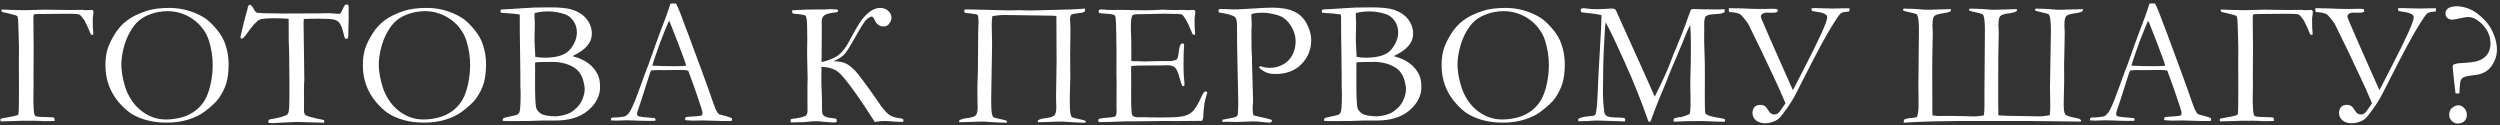 <?xml version="1.0" encoding="UTF-8"?> <svg xmlns="http://www.w3.org/2000/svg" width="558" height="28" viewBox="0 0 558 28" fill="none"><rect x="0" y="0" width="558" height="28" fill="#333333" stroke="none"/><path d="M20.737 2.312C20.763 2.365 20.789 2.417 20.815 2.469C20.841 2.521 20.86 2.579 20.873 2.645L20.795 3.406C20.769 3.628 20.743 3.803 20.717 3.934C20.704 4.051 20.698 4.135 20.698 4.188C20.698 4.865 20.704 5.49 20.717 6.062C20.743 6.635 20.782 7.156 20.834 7.625C20.808 7.729 20.73 7.781 20.6 7.781C20.535 7.781 20.444 7.762 20.327 7.723C20.274 7.645 20.203 7.501 20.112 7.293C20.021 7.085 19.91 6.811 19.78 6.473C19.702 6.277 19.604 6.062 19.487 5.828C19.383 5.594 19.259 5.346 19.116 5.086C19.064 4.995 19.018 4.904 18.979 4.812C18.94 4.721 18.894 4.624 18.842 4.52C18.308 3.764 17.918 3.335 17.67 3.23C17.54 3.178 17.241 3.139 16.772 3.113C16.316 3.074 15.678 3.061 14.858 3.074L8.53 3.133H8.139C7.788 3.133 7.586 3.191 7.534 3.309C7.468 3.426 7.442 3.953 7.455 4.891L7.514 10.594L7.475 17.078L7.495 18.289L7.455 21.922C7.455 22.143 7.455 22.352 7.455 22.547C7.455 22.742 7.462 22.918 7.475 23.074L7.514 24.246C7.54 24.741 7.586 25.131 7.651 25.418C7.716 25.704 7.827 25.88 7.983 25.945C8.139 26.01 8.458 26.056 8.94 26.082C9.435 26.108 10.099 26.134 10.932 26.16C11.44 26.16 11.824 26.193 12.084 26.258C12.162 26.557 12.202 26.805 12.202 27C11.98 27.013 11.687 27.02 11.323 27.02C10.958 27.033 10.515 27.039 9.995 27.039C9.539 27.039 9.09 27.02 8.647 26.98C8.543 26.967 8.367 26.961 8.12 26.961C7.885 26.948 7.579 26.941 7.202 26.941C7.149 26.941 7.091 26.941 7.026 26.941C6.974 26.941 6.902 26.948 6.811 26.961H6.557L6.03 26.941L5.6 26.961L4.702 26.941L4.291 26.98L2.983 27.02L1.342 27.059L0.131 27.098C0.118 27.033 0.112 26.98 0.112 26.941C0.112 26.889 0.112 26.85 0.112 26.824C0.112 26.785 0.112 26.74 0.112 26.688C0.112 26.622 0.118 26.557 0.131 26.492C2.527 26.076 3.829 25.789 4.038 25.633C4.155 25.503 4.213 24.799 4.213 23.523L4.233 19.949L4.213 14.168L4.233 10.652L4.116 6.219C4.077 4.812 4.024 4.012 3.959 3.816C3.907 3.66 3.816 3.549 3.686 3.484L2.163 3.055L0.444 2.664C0.366 2.534 0.314 2.358 0.288 2.137C0.652 2.137 0.984 2.143 1.284 2.156C1.583 2.169 1.843 2.182 2.065 2.195L5.385 2.273L7.846 2.215L9.877 2.156L14.291 2.215L15.639 2.234L18.315 2.195C18.432 2.195 18.523 2.202 18.588 2.215C18.797 2.254 18.907 2.273 18.92 2.273L19.741 2.254L20.541 2.215C20.567 2.215 20.633 2.247 20.737 2.312ZM37.084 26.668C38.151 26.668 39.284 26.518 40.482 26.219C41.654 25.906 42.702 25.398 43.627 24.695C44.538 23.979 45.248 23.172 45.755 22.273C46.276 21.362 46.693 20.197 47.005 18.777C47.318 17.358 47.474 15.939 47.474 14.52C47.474 13.621 47.409 12.742 47.279 11.883C47.149 11.01 46.953 10.138 46.693 9.266C46.407 8.276 45.957 7.365 45.345 6.531C44.746 5.698 44.03 4.982 43.197 4.383C42.364 3.771 41.446 3.302 40.443 2.977C39.44 2.638 38.392 2.475 37.298 2.488C36.7 2.501 36.114 2.553 35.541 2.645C34.968 2.736 34.395 2.879 33.822 3.074C32.689 3.465 31.758 3.966 31.029 4.578C30.3 5.19 29.623 6.049 28.998 7.156C28.373 8.263 27.897 9.487 27.572 10.828C27.246 12.143 27.084 13.328 27.084 14.383C27.084 15.49 27.246 16.713 27.572 18.055C27.741 18.745 27.93 19.389 28.138 19.988C28.36 20.574 28.613 21.115 28.9 21.609C29.33 22.378 29.831 23.074 30.404 23.699C30.99 24.311 31.628 24.838 32.318 25.281C33.008 25.724 33.75 26.069 34.544 26.316C35.352 26.551 36.198 26.668 37.084 26.668ZM23.529 14.52C23.529 13.204 23.685 12.026 23.998 10.984C24.167 10.463 24.382 9.923 24.642 9.363C24.916 8.803 25.241 8.217 25.619 7.605C25.996 6.993 26.407 6.44 26.849 5.945C27.305 5.438 27.806 4.982 28.353 4.578C29.434 3.745 30.912 3.022 32.787 2.41C34.115 1.98 35.794 1.766 37.826 1.766C39.206 1.766 40.541 1.948 41.83 2.312C43.132 2.69 44.323 3.198 45.404 3.836C45.951 4.161 46.485 4.578 47.005 5.086C47.526 5.581 48.06 6.167 48.607 6.844C49.362 7.794 49.922 8.803 50.287 9.871C50.782 11.316 51.029 12.781 51.029 14.266C51.029 15.958 50.86 17.384 50.521 18.543C50.183 19.676 49.629 20.796 48.861 21.902C48.249 22.762 47.201 23.751 45.716 24.871C44.727 25.626 43.496 26.232 42.025 26.688C40.567 27.143 38.978 27.371 37.259 27.371C35.515 27.371 33.965 27.176 32.611 26.785C31.27 26.395 30.143 25.906 29.232 25.32C28.321 24.721 27.39 23.862 26.439 22.742C25.488 21.596 24.766 20.346 24.271 18.992C23.776 17.638 23.529 16.147 23.529 14.52ZM54.446 4.93L55.247 1.98C55.299 1.59 55.371 1.342 55.462 1.238C55.553 1.121 55.657 1.062 55.774 1.062C55.996 1.062 56.263 1.342 56.575 1.902C56.679 2.098 56.77 2.26 56.848 2.391C56.94 2.508 57.024 2.605 57.102 2.684C57.194 2.749 57.285 2.801 57.376 2.84C57.48 2.866 57.604 2.885 57.747 2.898L57.942 2.879L58.782 2.957L63.391 3.016L68.841 2.996H70.442L73.469 2.938C73.535 2.938 73.606 2.944 73.684 2.957C73.763 2.957 73.854 2.964 73.958 2.977C74.83 3.055 75.377 3.094 75.598 3.094C75.794 3.094 75.95 3.029 76.067 2.898C76.093 2.872 76.158 2.749 76.263 2.527C76.367 2.306 76.516 1.987 76.712 1.57C76.894 1.193 77.102 1.004 77.337 1.004C77.454 1.004 77.584 1.03 77.727 1.082C77.793 1.368 77.825 1.603 77.825 1.785L77.805 2.566L77.825 4.227C77.825 4.435 77.812 4.865 77.786 5.516C77.773 6.154 77.753 7.026 77.727 8.133C77.727 8.289 77.701 8.419 77.649 8.523C77.519 8.615 77.395 8.66 77.278 8.66C77.226 8.66 77.174 8.654 77.122 8.641C77.083 8.628 77.044 8.589 77.005 8.523C76.966 8.445 76.92 8.341 76.868 8.211C76.816 8.068 76.764 7.866 76.712 7.605C76.464 6.447 76.139 5.607 75.735 5.086C75.488 4.76 75.11 4.526 74.602 4.383C74.094 4.24 72.929 4.168 71.106 4.168C70.364 4.168 69.719 4.174 69.173 4.188C68.626 4.201 68.17 4.22 67.805 4.246C67.793 4.507 67.779 4.754 67.766 4.988C67.766 5.223 67.766 5.451 67.766 5.672L67.923 17.801C67.923 18.048 67.903 18.4 67.864 18.855C67.838 19.298 67.832 19.858 67.844 20.535L67.864 23.133L67.844 24.578C67.844 25.034 67.923 25.359 68.079 25.555C68.235 25.75 68.658 25.939 69.348 26.121C69.947 26.264 70.442 26.388 70.833 26.492C71.237 26.583 71.543 26.642 71.751 26.668C71.881 26.694 71.992 26.72 72.083 26.746C72.187 26.759 72.278 26.785 72.356 26.824V27.391L69.583 27.312C68.815 27.287 68.144 27.267 67.571 27.254C66.998 27.254 66.523 27.241 66.145 27.215L63.294 27.352L61.204 27.469C60.904 27.495 60.663 27.495 60.481 27.469C60.312 27.456 60.195 27.443 60.13 27.43L59.856 27.312C59.869 27.169 59.889 27.052 59.915 26.961C59.941 26.87 59.98 26.798 60.032 26.746C60.097 26.694 60.182 26.655 60.286 26.629C60.403 26.603 60.559 26.577 60.755 26.551C61.302 26.473 61.946 26.336 62.688 26.141C63.456 25.919 63.945 25.711 64.153 25.516C64.27 25.412 64.362 25.216 64.427 24.93C64.544 24.37 64.602 23.244 64.602 21.551V18.23L64.524 10.984L64.446 9.422L64.427 4.207C64.01 4.155 63.541 4.122 63.02 4.109C62.499 4.083 61.92 4.07 61.282 4.07C59.407 4.07 58.268 4.188 57.864 4.422C57.538 4.604 57.135 4.962 56.653 5.496C56.184 6.017 55.638 6.727 55.013 7.625C54.791 7.951 54.589 8.198 54.407 8.367C54.238 8.536 54.075 8.621 53.919 8.621L53.743 8.582C53.704 8.504 53.684 8.432 53.684 8.367C53.684 8.289 53.704 8.133 53.743 7.898C53.795 7.664 53.873 7.352 53.977 6.961C54.225 5.971 54.381 5.294 54.446 4.93ZM94.543 26.668C95.611 26.668 96.743 26.518 97.941 26.219C99.113 25.906 100.161 25.398 101.086 24.695C101.997 23.979 102.707 23.172 103.215 22.273C103.736 21.362 104.152 20.197 104.465 18.777C104.777 17.358 104.934 15.939 104.934 14.52C104.934 13.621 104.868 12.742 104.738 11.883C104.608 11.01 104.413 10.138 104.152 9.266C103.866 8.276 103.417 7.365 102.805 6.531C102.206 5.698 101.49 4.982 100.656 4.383C99.823 3.771 98.905 3.302 97.902 2.977C96.9 2.638 95.852 2.475 94.758 2.488C94.159 2.501 93.573 2.553 93 2.645C92.427 2.736 91.854 2.879 91.281 3.074C90.148 3.465 89.218 3.966 88.488 4.578C87.759 5.19 87.082 6.049 86.457 7.156C85.832 8.263 85.357 9.487 85.031 10.828C84.706 12.143 84.543 13.328 84.543 14.383C84.543 15.49 84.706 16.713 85.031 18.055C85.201 18.745 85.389 19.389 85.598 19.988C85.819 20.574 86.073 21.115 86.359 21.609C86.789 22.378 87.29 23.074 87.863 23.699C88.449 24.311 89.087 24.838 89.777 25.281C90.468 25.724 91.21 26.069 92.004 26.316C92.811 26.551 93.658 26.668 94.543 26.668ZM80.988 14.52C80.988 13.204 81.144 12.026 81.457 10.984C81.626 10.463 81.841 9.923 82.102 9.363C82.375 8.803 82.701 8.217 83.078 7.605C83.456 6.993 83.866 6.44 84.309 5.945C84.764 5.438 85.266 4.982 85.812 4.578C86.893 3.745 88.371 3.022 90.246 2.41C91.574 1.98 93.254 1.766 95.285 1.766C96.665 1.766 98 1.948 99.289 2.312C100.591 2.69 101.783 3.198 102.863 3.836C103.41 4.161 103.944 4.578 104.465 5.086C104.986 5.581 105.52 6.167 106.066 6.844C106.822 7.794 107.382 8.803 107.746 9.871C108.241 11.316 108.488 12.781 108.488 14.266C108.488 15.958 108.319 17.384 107.98 18.543C107.642 19.676 107.089 20.796 106.32 21.902C105.708 22.762 104.66 23.751 103.176 24.871C102.186 25.626 100.956 26.232 99.484 26.688C98.026 27.143 96.438 27.371 94.719 27.371C92.974 27.371 91.424 27.176 90.07 26.785C88.729 26.395 87.603 25.906 86.691 25.32C85.78 24.721 84.849 23.862 83.898 22.742C82.948 21.596 82.225 20.346 81.731 18.992C81.236 17.638 80.988 16.147 80.988 14.52ZM124.073 25.965C125.349 25.874 126.43 25.6 127.316 25.145C127.706 24.936 128.182 24.565 128.741 24.031C129.301 23.484 129.731 22.833 130.03 22.078C130.343 21.323 130.499 20.594 130.499 19.891C130.499 19.383 130.389 18.725 130.167 17.918C129.959 17.15 129.594 16.466 129.073 15.867C128.813 15.568 128.488 15.294 128.097 15.047C127.706 14.8 127.264 14.585 126.769 14.402C126.287 14.22 125.76 14.077 125.187 13.973C124.627 13.868 124.041 13.816 123.429 13.816C121.046 13.816 119.718 13.862 119.445 13.953C119.432 14.096 119.425 14.227 119.425 14.344C119.425 14.461 119.425 14.552 119.425 14.617L119.445 15.34L119.425 16.805V18.465C119.425 20.001 119.445 21.219 119.484 22.117C119.536 23.016 119.588 23.608 119.64 23.895C119.731 24.441 120.083 24.923 120.695 25.34C121.28 25.73 122.407 25.939 124.073 25.965ZM119.464 12.332L119.484 12.684C120.096 12.814 120.779 12.879 121.534 12.879C124.347 12.879 126.254 12.26 127.257 11.023C128.234 9.812 128.735 8.582 128.761 7.332C128.774 6.928 128.728 6.512 128.624 6.082C128.52 5.652 128.351 5.249 128.116 4.871C127.882 4.48 127.576 4.129 127.198 3.816C126.834 3.504 126.398 3.27 125.89 3.113C125.317 2.931 124.744 2.794 124.171 2.703C123.598 2.599 123.012 2.547 122.413 2.547C121.293 2.547 120.265 2.671 119.327 2.918C119.314 3.061 119.308 3.185 119.308 3.289C119.308 3.38 119.308 3.458 119.308 3.523C119.308 3.589 119.308 3.719 119.308 3.914C119.321 4.096 119.334 4.337 119.347 4.637C119.36 4.832 119.366 5.027 119.366 5.223C119.366 5.418 119.366 5.613 119.366 5.809L119.308 8.172L119.327 9.578L119.464 12.332ZM111.73 2.801V2.195C111.834 2.169 111.932 2.15 112.023 2.137C112.114 2.124 112.192 2.111 112.257 2.098L114.093 2C114.861 1.961 115.668 1.909 116.515 1.844C117.361 1.779 118.26 1.727 119.21 1.688C119.588 1.674 120.07 1.668 120.655 1.668C121.254 1.655 121.964 1.648 122.784 1.648C125.011 1.648 126.632 1.811 127.648 2.137C129.145 2.618 130.258 3.348 130.988 4.324C131.73 5.288 132.101 6.362 132.101 7.547C132.101 9.487 130.727 11.108 127.98 12.41L127.882 12.566C129.301 12.944 130.454 13.471 131.339 14.148C132.238 14.825 132.928 15.652 133.409 16.629C133.761 17.358 133.937 18.296 133.937 19.441C133.937 21.381 133.051 23.113 131.28 24.637C129.51 26.147 127.081 26.902 123.995 26.902H121.085L118.136 27C116.834 27.026 115.799 27.033 115.03 27.02C114.275 27.02 113.787 27.02 113.566 27.02C113.344 27.02 113.116 27.013 112.882 27C112.661 27 112.439 26.994 112.218 26.98V26.766C112.218 26.609 112.251 26.499 112.316 26.434C112.407 26.342 112.557 26.277 112.765 26.238C113.585 26.056 114.223 25.913 114.679 25.809C115.135 25.704 115.415 25.62 115.519 25.555C115.74 25.412 115.89 25.21 115.968 24.949C116.124 24.428 116.202 23.087 116.202 20.926C116.202 20.822 116.202 20.711 116.202 20.594C116.202 20.463 116.196 20.327 116.183 20.184C116.17 19.741 116.157 19.396 116.144 19.148C116.144 18.901 116.144 18.745 116.144 18.68V16.648C116.144 14.917 116.124 13.309 116.085 11.824C116.059 10.327 116.04 8.934 116.027 7.645L116.007 3.719L115.988 3.23C114.868 3.074 113.891 2.977 113.058 2.938C112.784 2.924 112.537 2.911 112.316 2.898C112.094 2.872 111.899 2.84 111.73 2.801ZM145.596 14.578L145.713 14.656C147.093 14.734 148.682 14.773 150.479 14.773C150.987 14.773 151.462 14.767 151.905 14.754C152.36 14.728 152.777 14.702 153.155 14.676C153.09 14.415 153.018 14.168 152.94 13.934C152.875 13.699 152.797 13.471 152.705 13.25L151.299 9.5L149.522 4.988L149.327 4.637C149.288 4.715 149.196 4.923 149.053 5.262C148.91 5.587 148.715 6.049 148.467 6.648C148.051 7.664 147.692 8.569 147.393 9.363C147.107 10.145 146.866 10.822 146.67 11.395L146.143 12.918C145.961 13.413 145.843 13.764 145.791 13.973C145.752 14.181 145.687 14.383 145.596 14.578ZM136.416 26.375C136.599 26.271 136.755 26.219 136.885 26.219H137.334C137.386 26.219 137.452 26.219 137.53 26.219C137.608 26.219 137.699 26.212 137.803 26.199C138.298 26.147 138.695 26.102 138.995 26.062C139.294 26.023 139.489 25.978 139.58 25.926C139.802 25.796 140.01 25.626 140.205 25.418C140.414 25.197 140.596 24.936 140.752 24.637C141.104 23.973 141.462 23.172 141.827 22.234C142.191 21.297 142.595 20.216 143.038 18.992L143.799 16.883C143.942 16.479 144.092 16.076 144.248 15.672C144.418 15.268 144.58 14.852 144.737 14.422L146.573 9.285C146.716 8.882 146.957 8.224 147.295 7.312C147.647 6.388 148.096 5.197 148.643 3.738C148.916 3.022 149.248 2.046 149.639 0.809L150.205 0.77L150.889 0.789C151.176 1.349 151.436 1.928 151.67 2.527C151.918 3.113 152.152 3.725 152.373 4.363C152.491 4.702 152.647 5.125 152.842 5.633C153.038 6.128 153.265 6.714 153.526 7.391L156.495 15.418L158.077 19.773C158.532 21.01 158.884 22.013 159.131 22.781C159.392 23.537 159.587 24.057 159.717 24.344C159.965 24.891 160.205 25.262 160.44 25.457C160.492 25.509 160.733 25.587 161.163 25.691C161.566 25.783 161.866 25.861 162.061 25.926C162.686 26.108 163.103 26.251 163.311 26.355C163.363 26.473 163.389 26.583 163.389 26.688C163.389 26.753 163.37 26.85 163.33 26.98C163.122 26.994 162.946 27 162.803 27C162.66 27 162.543 27 162.452 27C162.113 27 161.651 27 161.065 27C160.492 26.987 159.782 26.967 158.936 26.941L156.983 26.883L154.62 26.922C154.463 26.922 154.301 26.915 154.131 26.902C153.975 26.876 153.838 26.863 153.721 26.863H153.291C153.148 26.837 153.018 26.798 152.901 26.746C152.901 26.59 152.933 26.414 152.998 26.219C153.181 26.128 153.324 26.082 153.428 26.082L155.479 25.945C155.739 25.919 155.967 25.893 156.163 25.867C156.371 25.841 156.547 25.796 156.69 25.73C156.768 25.496 156.807 25.32 156.807 25.203C156.807 24.982 156.638 24.376 156.299 23.387C156.182 23.061 156.071 22.749 155.967 22.449C155.863 22.137 155.765 21.831 155.674 21.531C155.583 21.232 155.368 20.607 155.03 19.656C154.691 18.693 154.216 17.391 153.604 15.75C153.109 15.659 152.64 15.613 152.198 15.613L148.018 15.652L146.788 15.633C146.566 15.633 146.332 15.646 146.084 15.672C145.837 15.685 145.583 15.704 145.323 15.73C145.232 15.926 145.16 16.095 145.108 16.238C145.056 16.369 145.017 16.479 144.991 16.57L143.272 21.941C142.933 22.983 142.666 23.784 142.471 24.344C142.276 24.891 142.178 25.216 142.178 25.32C142.178 25.438 142.237 25.633 142.354 25.906C142.497 25.945 142.66 25.984 142.842 26.023C143.024 26.062 143.226 26.095 143.448 26.121L146.104 26.355C146.247 26.473 146.319 26.577 146.319 26.668C146.319 26.733 146.299 26.831 146.26 26.961C145.961 26.974 145.7 26.98 145.479 26.98C145.258 26.98 145.069 26.98 144.913 26.98C144.392 26.98 143.832 26.974 143.233 26.961C142.634 26.935 141.983 26.909 141.28 26.883C140.954 26.87 140.681 26.863 140.459 26.863C140.238 26.85 140.056 26.844 139.913 26.844C139.769 26.844 139.58 26.85 139.346 26.863C139.112 26.863 138.825 26.87 138.487 26.883C138.265 26.896 138.077 26.909 137.92 26.922C137.764 26.922 137.634 26.922 137.53 26.922C137.204 26.922 136.807 26.902 136.338 26.863V26.746C136.338 26.642 136.364 26.518 136.416 26.375ZM183.388 12.762L183.368 13.875C185.152 13.432 186.447 12.879 187.255 12.215C188.049 11.564 188.785 10.607 189.462 9.344C190.842 6.753 191.819 5.092 192.391 4.363C192.678 3.999 192.977 3.66 193.29 3.348C193.615 3.022 193.947 2.742 194.286 2.508C194.638 2.273 194.989 2.091 195.341 1.961C195.705 1.831 196.063 1.766 196.415 1.766C197.157 1.766 197.769 1.987 198.251 2.43C198.733 2.872 198.973 3.367 198.973 3.914C198.973 4.357 198.817 4.799 198.505 5.242C198.218 5.685 197.782 5.906 197.196 5.906C196.298 5.906 195.634 5.411 195.204 4.422C194.996 3.94 194.774 3.699 194.54 3.699C194.332 3.699 193.993 3.875 193.524 4.227C193.303 4.409 192.958 4.858 192.489 5.574C192.033 6.277 191.454 7.26 190.751 8.523C190.386 9.201 190.041 9.806 189.716 10.34C189.39 10.861 189.078 11.323 188.778 11.727C188.218 12.521 187.294 13.165 186.005 13.66C187.203 13.686 188.114 13.849 188.739 14.148C189.377 14.435 190.087 14.982 190.868 15.789C191.246 16.18 191.858 16.948 192.704 18.094C193.563 19.227 194.651 20.75 195.966 22.664C196.382 23.289 196.766 23.823 197.118 24.266C197.483 24.695 197.808 25.047 198.095 25.32C198.641 25.841 199.403 26.173 200.38 26.316C201.005 26.395 201.369 26.466 201.473 26.531C201.604 26.596 201.662 26.688 201.649 26.805L201.63 27.039C201.604 27.156 201.539 27.215 201.434 27.215C201.096 27.215 200.712 27.202 200.282 27.176C199.865 27.163 199.397 27.13 198.876 27.078C198.55 27.052 198.257 27.033 197.997 27.02C197.736 27.006 197.502 27 197.294 27C197.033 27 196.734 27.02 196.395 27.059C196.057 27.098 195.673 27.15 195.243 27.215C194.631 26.238 193.954 25.19 193.212 24.07C192.47 22.951 191.649 21.759 190.751 20.496C189.852 19.233 189.078 18.217 188.427 17.449C187.776 16.668 187.229 16.134 186.786 15.848C185.901 15.262 184.755 14.949 183.348 14.91L183.329 17.82C183.329 18.211 183.335 18.634 183.348 19.09C183.361 19.546 183.381 20.034 183.407 20.555C183.433 21.154 183.453 21.805 183.466 22.508C183.479 23.211 183.485 23.973 183.485 24.793C183.485 25.353 183.68 25.744 184.071 25.965C184.475 26.173 185.113 26.316 185.985 26.395C186.115 26.408 186.233 26.427 186.337 26.453C186.454 26.479 186.565 26.505 186.669 26.531C186.747 26.713 186.786 26.857 186.786 26.961C186.786 27.104 186.708 27.221 186.552 27.312L185.927 27.332C185.796 27.332 185.575 27.319 185.263 27.293C184.95 27.28 184.546 27.247 184.052 27.195C183.557 27.143 183.127 27.104 182.763 27.078C182.398 27.065 182.092 27.059 181.845 27.059C181.441 27.059 180.92 27.098 180.282 27.176C179.878 27.228 179.41 27.26 178.876 27.273C178.342 27.299 177.736 27.312 177.059 27.312H176.493L176.454 26.746C176.519 26.616 176.617 26.544 176.747 26.531C178.049 26.414 179.084 26.18 179.852 25.828C180.113 25.607 180.243 25.203 180.243 24.617L180.223 22.742V19.109L180.263 17.527L180.145 12.098L180.184 8.562L180.145 5.73C180.119 4.52 180.009 3.784 179.813 3.523C179.592 3.367 179.227 3.27 178.72 3.23L178.407 3.172C178.147 3.133 177.697 3.094 177.059 3.055C176.877 2.911 176.786 2.755 176.786 2.586C176.786 2.508 176.812 2.41 176.864 2.293L177.88 2.234C179.69 2.13 181.207 2.091 182.43 2.117C183.667 2.13 184.624 2.104 185.302 2.039C185.666 2.078 186.174 2.098 186.825 2.098C186.968 2.176 187.04 2.267 187.04 2.371C187.04 2.41 187.033 2.449 187.02 2.488C187.02 2.527 187.014 2.573 187.001 2.625C186.923 2.703 186.63 2.768 186.122 2.82C185.041 2.938 184.312 3.152 183.934 3.465C183.752 3.621 183.609 3.829 183.505 4.09C183.414 4.35 183.381 4.669 183.407 5.047L183.427 5.418L183.388 12.762ZM235.827 13.758L235.788 3.582C235.71 3.53 235.157 3.497 234.128 3.484C233.113 3.471 231.615 3.452 229.636 3.426L224.382 3.348C223.939 3.335 223.477 3.354 222.995 3.406C222.514 3.445 222.012 3.51 221.491 3.602C221.439 4.005 221.4 4.363 221.374 4.676C221.361 4.975 221.355 5.229 221.355 5.438L221.433 10.086L221.335 15.867L221.257 20.926L221.238 22.059C221.224 22.853 221.231 23.51 221.257 24.031C221.283 24.552 221.316 24.936 221.355 25.184C221.459 25.691 221.57 26.004 221.687 26.121C221.817 26.238 222.357 26.395 223.308 26.59C223.646 26.655 223.933 26.72 224.167 26.785C224.402 26.85 224.571 26.909 224.675 26.961C224.753 27.026 224.792 27.085 224.792 27.137C224.792 27.306 224.655 27.391 224.382 27.391C224.33 27.391 224.271 27.391 224.206 27.391C224.141 27.391 224.07 27.384 223.991 27.371L223.171 27.352C222.833 27.338 222.455 27.319 222.038 27.293C221.635 27.28 221.185 27.254 220.691 27.215C220.365 27.189 220.059 27.163 219.773 27.137C219.499 27.124 219.239 27.124 218.991 27.137L214.988 27.254L214.089 27.273L214.109 26.863C214.499 26.629 215.014 26.473 215.652 26.395C216.758 26.264 217.461 26.056 217.761 25.77C218.06 25.47 218.21 24.845 218.21 23.895C218.21 23.751 218.204 23.582 218.191 23.387C218.178 23.191 218.171 22.97 218.171 22.723L218.152 19.5C218.152 19.227 218.158 18.895 218.171 18.504C218.197 18.113 218.217 17.671 218.23 17.176L218.269 15.672L218.327 7.469L218.386 5.555C218.412 4.891 218.405 4.376 218.366 4.012C218.327 3.634 218.275 3.413 218.21 3.348C218.119 3.217 217.585 3.1 216.609 2.996C216.244 2.97 215.958 2.944 215.749 2.918C215.541 2.892 215.404 2.872 215.339 2.859C215.274 2.703 215.241 2.586 215.241 2.508C215.241 2.456 215.241 2.397 215.241 2.332C215.241 2.267 215.248 2.202 215.261 2.137C215.404 2.124 215.554 2.117 215.71 2.117C215.866 2.104 216.016 2.098 216.159 2.098L224.89 2.312L227.741 2.273L228.698 2.312L230.261 2.332L235.691 2.195L238.64 2.117C238.978 2.104 239.441 2.085 240.027 2.059C240.613 2.033 241.335 1.987 242.195 1.922C242.182 2.065 242.168 2.195 242.155 2.312C242.142 2.417 242.123 2.521 242.097 2.625C241.68 2.807 241.088 2.931 240.32 2.996C239.851 3.035 239.48 3.107 239.206 3.211C238.959 3.38 238.835 3.751 238.835 4.324C238.835 4.389 238.835 4.454 238.835 4.52C238.848 4.585 238.855 4.663 238.855 4.754C238.92 5.678 238.939 6.707 238.913 7.84L238.855 12.215L238.894 17.156L238.796 20.926L238.777 22.059C238.764 22.853 238.77 23.51 238.796 24.031C238.822 24.552 238.855 24.936 238.894 25.184C238.998 25.691 239.109 26.004 239.226 26.121C239.356 26.238 239.903 26.395 240.866 26.59C241.205 26.655 241.491 26.72 241.726 26.785C241.96 26.85 242.129 26.909 242.234 26.961C242.312 27.026 242.351 27.085 242.351 27.137C242.351 27.306 242.208 27.391 241.921 27.391C241.869 27.391 241.81 27.391 241.745 27.391C241.693 27.391 241.628 27.384 241.55 27.371L240.71 27.352C240.372 27.338 240.001 27.319 239.597 27.293C239.193 27.28 238.744 27.254 238.249 27.215C237.924 27.189 237.618 27.163 237.331 27.137C237.058 27.124 236.797 27.124 236.55 27.137L232.546 27.254L231.648 27.273L231.667 26.863C232.032 26.629 232.546 26.473 233.21 26.395C234.317 26.264 235.02 26.056 235.32 25.77C235.619 25.47 235.769 24.832 235.769 23.855C235.769 23.712 235.762 23.549 235.749 23.367C235.736 23.172 235.73 22.957 235.73 22.723L235.71 21.551L235.788 16.414L235.827 13.758ZM245.123 26.883L245.143 26.688C245.299 26.557 245.41 26.486 245.475 26.473C245.722 26.408 246.1 26.355 246.608 26.316C247.871 26.238 248.652 26.121 248.952 25.965C249.134 25.704 249.225 25.34 249.225 24.871L249.205 23.504L249.225 18.543L249.186 16.199L249.205 11.297L249.108 5.73C249.082 4.402 248.997 3.654 248.854 3.484C248.62 3.237 247.923 3.094 246.764 3.055C246.256 3.029 245.82 2.99 245.455 2.938C245.286 2.846 245.202 2.729 245.202 2.586C245.202 2.495 245.234 2.371 245.299 2.215C245.429 2.15 245.534 2.117 245.612 2.117C245.703 2.117 245.801 2.117 245.905 2.117C246.022 2.117 246.146 2.124 246.276 2.137C246.653 2.163 247.038 2.189 247.428 2.215C247.832 2.241 248.242 2.247 248.659 2.234L250.104 2.195L253.541 2.273C255.26 2.312 256.601 2.306 257.565 2.254C258.528 2.189 259.179 2.156 259.518 2.156C259.661 2.156 259.915 2.169 260.28 2.195C260.657 2.221 261.146 2.234 261.745 2.234L264.518 2.215L264.85 2.273L266.471 2.215L266.666 2.312C266.692 2.365 266.718 2.417 266.745 2.469C266.771 2.521 266.79 2.579 266.803 2.645C266.803 2.736 266.79 2.853 266.764 2.996C266.751 3.139 266.732 3.302 266.705 3.484C266.679 3.667 266.66 3.816 266.647 3.934C266.634 4.051 266.627 4.135 266.627 4.188C266.627 4.865 266.634 5.49 266.647 6.062C266.673 6.635 266.712 7.156 266.764 7.625C266.738 7.716 266.699 7.768 266.647 7.781C266.504 7.781 266.373 7.762 266.256 7.723C266.113 7.475 265.918 7.039 265.67 6.414C265.436 5.789 265.078 5.066 264.596 4.246C264.258 3.686 264.004 3.361 263.834 3.27C263.652 3.165 263.274 3.113 262.702 3.113C262.636 3.113 262.461 3.113 262.174 3.113C261.888 3.113 261.471 3.1 260.924 3.074C260.781 3.074 260.638 3.074 260.495 3.074C260.364 3.061 260.228 3.055 260.084 3.055L254.518 3.172H254.03C253.314 3.172 252.884 3.263 252.741 3.445C252.519 3.771 252.409 4.689 252.409 6.199C252.409 6.277 252.422 6.707 252.448 7.488C252.487 8.257 252.506 9.389 252.506 10.887V13.602C252.636 13.641 252.793 13.66 252.975 13.66H253.307C253.411 13.66 253.541 13.66 253.698 13.66C253.867 13.66 254.062 13.667 254.284 13.68C254.622 13.693 254.902 13.706 255.123 13.719C255.358 13.719 255.534 13.719 255.651 13.719C255.729 13.719 255.801 13.719 255.866 13.719C255.931 13.719 255.996 13.712 256.061 13.699C256.764 13.673 257.565 13.654 258.463 13.641C259.375 13.628 260.384 13.621 261.491 13.621C262.181 13.504 262.584 13.367 262.702 13.211C262.884 12.99 263.027 12.378 263.131 11.375C263.222 10.398 263.444 9.839 263.795 9.695C263.952 9.695 264.108 9.728 264.264 9.793C264.29 9.923 264.303 10.021 264.303 10.086C264.303 10.138 264.297 10.203 264.284 10.281C264.284 10.346 264.277 10.431 264.264 10.535C264.238 10.783 264.212 11.284 264.186 12.039C264.173 12.781 264.166 13.79 264.166 15.066C264.166 15.405 264.173 15.763 264.186 16.141C264.212 16.518 264.238 16.915 264.264 17.332C264.342 18.178 264.381 18.628 264.381 18.68C264.381 18.797 264.362 18.953 264.323 19.148C264.232 19.201 264.147 19.227 264.069 19.227H263.932C263.724 18.875 263.522 18.309 263.327 17.527C263.001 16.238 262.643 15.418 262.252 15.066C261.875 14.728 261.276 14.559 260.455 14.559C260.273 14.559 259.941 14.572 259.459 14.598C258.978 14.611 258.261 14.617 257.311 14.617H256.041C254.232 14.617 253.047 14.656 252.487 14.734L252.467 15.379L252.487 18.973L252.467 21.238L252.487 23.445C252.513 24.773 252.597 25.542 252.741 25.75C252.962 26.049 253.444 26.193 254.186 26.18L255.377 26.16C255.482 26.16 255.885 26.173 256.588 26.199C257.304 26.212 258.183 26.219 259.225 26.219C261.751 26.219 263.424 26.115 264.245 25.906C265.078 25.698 265.761 25.314 266.295 24.754C266.569 24.48 266.875 24.051 267.213 23.465C267.552 22.879 267.929 22.13 268.346 21.219C268.58 20.685 268.828 20.418 269.088 20.418C269.205 20.418 269.336 20.47 269.479 20.574C269.101 21.863 268.886 22.71 268.834 23.113C268.769 23.569 268.711 24.031 268.659 24.5C268.62 24.956 268.593 25.424 268.58 25.906C268.58 26.336 268.476 26.694 268.268 26.98H267.838L262.35 27.02L259.889 27L254.03 27.078H251.647C251.504 27.078 251.36 27.078 251.217 27.078C251.074 27.078 250.937 27.085 250.807 27.098C249.622 27.15 248.6 27.189 247.741 27.215C246.894 27.241 246.191 27.254 245.631 27.254C245.436 27.254 245.299 27.221 245.221 27.156C245.156 27.091 245.123 27 245.123 26.883ZM272.076 2.059C272.31 2.02 272.46 2 272.525 2C272.746 2 273.039 2.007 273.404 2.02C273.768 2.033 274.205 2.052 274.712 2.078C274.973 2.091 275.194 2.098 275.377 2.098C275.559 2.098 275.702 2.098 275.806 2.098C275.949 2.098 276.171 2.091 276.47 2.078C276.783 2.065 277.167 2.046 277.623 2.02L280.943 1.824C281.386 1.798 281.854 1.772 282.349 1.746C282.857 1.72 283.404 1.707 283.99 1.707C286.034 1.707 287.662 2 288.873 2.586C290.084 3.146 291.015 4.051 291.666 5.301C292.33 6.538 292.662 7.768 292.662 8.992C292.662 11.023 291.946 12.788 290.513 14.285C289.081 15.77 287.154 16.512 284.732 16.512C284.029 16.512 283.462 16.447 283.033 16.316C282.59 16.186 282.069 15.919 281.47 15.516C281.236 15.346 281.086 15.171 281.021 14.988C281.073 14.897 281.145 14.832 281.236 14.793C281.418 14.793 281.607 14.832 281.802 14.91C282.245 15.066 282.805 15.145 283.482 15.145C284.498 15.145 285.468 14.891 286.392 14.383C286.861 14.135 287.265 13.829 287.603 13.465C287.955 13.087 288.248 12.677 288.482 12.234C288.716 11.779 288.892 11.297 289.009 10.789C289.127 10.281 289.185 9.767 289.185 9.246C289.185 8.243 288.938 7.26 288.443 6.297C287.948 5.333 287.297 4.565 286.49 3.992C286.034 3.667 285.331 3.393 284.38 3.172C283.417 2.951 282.688 2.84 282.193 2.84C280.565 2.84 279.608 2.957 279.322 3.191L279.302 3.465L279.38 5.672L279.361 6.062C279.348 6.245 279.335 6.473 279.322 6.746C279.322 7.007 279.322 7.319 279.322 7.684C279.322 10.353 279.361 12.007 279.439 12.645V13.738L279.693 22.664C279.693 22.794 279.673 23.035 279.634 23.387C279.621 23.569 279.608 23.738 279.595 23.895C279.595 24.038 279.595 24.174 279.595 24.305C279.595 24.904 279.647 25.379 279.752 25.73C279.908 25.783 280.214 25.861 280.67 25.965C281.138 26.056 281.744 26.193 282.486 26.375L283.638 26.668C283.755 26.707 283.847 26.792 283.912 26.922C283.86 27.104 283.788 27.221 283.697 27.273C283.619 27.338 283.456 27.371 283.209 27.371C283.13 27.371 283 27.358 282.818 27.332C282.636 27.319 282.401 27.299 282.115 27.273C281.555 27.208 281.054 27.156 280.611 27.117C280.181 27.091 279.804 27.085 279.478 27.098L276.041 27.234L273.99 27.176C273.925 27.176 273.795 27.176 273.599 27.176C273.417 27.189 273.17 27.202 272.857 27.215L272.837 26.727L275.377 26.238C275.78 26.121 276.034 26.004 276.138 25.887C276.268 25.717 276.334 25.359 276.334 24.812C276.334 24.747 276.334 24.656 276.334 24.539C276.334 24.409 276.34 24.246 276.353 24.051C276.366 23.908 276.373 23.745 276.373 23.562C276.373 23.38 276.373 23.165 276.373 22.918C276.373 22.137 276.353 20.939 276.314 19.324C276.288 17.697 276.242 15.62 276.177 13.094C276.151 11.909 276.132 10.73 276.119 9.559C276.106 8.374 276.099 7.169 276.099 5.945V5.613C276.099 4.676 275.956 4.083 275.67 3.836C275.175 3.406 273.97 3.055 272.056 2.781C271.991 2.625 271.959 2.508 271.959 2.43C271.959 2.326 271.998 2.202 272.076 2.059ZM307.388 25.965C308.664 25.874 309.744 25.6 310.63 25.145C311.02 24.936 311.496 24.565 312.055 24.031C312.615 23.484 313.045 22.833 313.345 22.078C313.657 21.323 313.813 20.594 313.813 19.891C313.813 19.383 313.703 18.725 313.481 17.918C313.273 17.15 312.908 16.466 312.388 15.867C312.127 15.568 311.802 15.294 311.411 15.047C311.02 14.8 310.578 14.585 310.083 14.402C309.601 14.22 309.074 14.077 308.501 13.973C307.941 13.868 307.355 13.816 306.743 13.816C304.36 13.816 303.032 13.862 302.759 13.953C302.746 14.096 302.739 14.227 302.739 14.344C302.739 14.461 302.739 14.552 302.739 14.617L302.759 15.34L302.739 16.805V18.465C302.739 20.001 302.759 21.219 302.798 22.117C302.85 23.016 302.902 23.608 302.954 23.895C303.045 24.441 303.397 24.923 304.009 25.34C304.595 25.73 305.721 25.939 307.388 25.965ZM302.778 12.332L302.798 12.684C303.41 12.814 304.093 12.879 304.848 12.879C307.661 12.879 309.569 12.26 310.571 11.023C311.548 9.812 312.049 8.582 312.075 7.332C312.088 6.928 312.042 6.512 311.938 6.082C311.834 5.652 311.665 5.249 311.43 4.871C311.196 4.48 310.89 4.129 310.513 3.816C310.148 3.504 309.712 3.27 309.204 3.113C308.631 2.931 308.058 2.794 307.485 2.703C306.912 2.599 306.326 2.547 305.727 2.547C304.608 2.547 303.579 2.671 302.641 2.918C302.628 3.061 302.622 3.185 302.622 3.289C302.622 3.38 302.622 3.458 302.622 3.523C302.622 3.589 302.622 3.719 302.622 3.914C302.635 4.096 302.648 4.337 302.661 4.637C302.674 4.832 302.68 5.027 302.68 5.223C302.68 5.418 302.68 5.613 302.68 5.809L302.622 8.172L302.641 9.578L302.778 12.332ZM295.044 2.801V2.195C295.148 2.169 295.246 2.15 295.337 2.137C295.428 2.124 295.506 2.111 295.571 2.098L297.407 2C298.175 1.961 298.983 1.909 299.829 1.844C300.675 1.779 301.574 1.727 302.524 1.688C302.902 1.674 303.384 1.668 303.97 1.668C304.569 1.655 305.278 1.648 306.098 1.648C308.325 1.648 309.946 1.811 310.962 2.137C312.459 2.618 313.572 3.348 314.302 4.324C315.044 5.288 315.415 6.362 315.415 7.547C315.415 9.487 314.041 11.108 311.294 12.41L311.196 12.566C312.615 12.944 313.768 13.471 314.653 14.148C315.552 14.825 316.242 15.652 316.723 16.629C317.075 17.358 317.251 18.296 317.251 19.441C317.251 21.381 316.365 23.113 314.595 24.637C312.824 26.147 310.395 26.902 307.309 26.902H304.399L301.45 27C300.148 27.026 299.113 27.033 298.345 27.02C297.589 27.02 297.101 27.02 296.88 27.02C296.658 27.02 296.43 27.013 296.196 27C295.975 27 295.753 26.994 295.532 26.98V26.766C295.532 26.609 295.565 26.499 295.63 26.434C295.721 26.342 295.871 26.277 296.079 26.238C296.899 26.056 297.537 25.913 297.993 25.809C298.449 25.704 298.729 25.62 298.833 25.555C299.054 25.412 299.204 25.21 299.282 24.949C299.438 24.428 299.516 23.087 299.516 20.926C299.516 20.822 299.516 20.711 299.516 20.594C299.516 20.463 299.51 20.327 299.497 20.184C299.484 19.741 299.471 19.396 299.458 19.148C299.458 18.901 299.458 18.745 299.458 18.68V16.648C299.458 14.917 299.438 13.309 299.399 11.824C299.373 10.327 299.354 8.934 299.341 7.645L299.321 3.719L299.302 3.23C298.182 3.074 297.205 2.977 296.372 2.938C296.098 2.924 295.851 2.911 295.63 2.898C295.408 2.872 295.213 2.84 295.044 2.801ZM335.316 26.668C336.384 26.668 337.517 26.518 338.715 26.219C339.887 25.906 340.935 25.398 341.859 24.695C342.771 23.979 343.48 23.172 343.988 22.273C344.509 21.362 344.926 20.197 345.238 18.777C345.551 17.358 345.707 15.939 345.707 14.52C345.707 13.621 345.642 12.742 345.512 11.883C345.382 11.01 345.186 10.138 344.926 9.266C344.639 8.276 344.19 7.365 343.578 6.531C342.979 5.698 342.263 4.982 341.43 4.383C340.596 3.771 339.678 3.302 338.676 2.977C337.673 2.638 336.625 2.475 335.531 2.488C334.932 2.501 334.346 2.553 333.773 2.645C333.201 2.736 332.628 2.879 332.055 3.074C330.922 3.465 329.991 3.966 329.262 4.578C328.533 5.19 327.855 6.049 327.23 7.156C326.605 8.263 326.13 9.487 325.805 10.828C325.479 12.143 325.316 13.328 325.316 14.383C325.316 15.49 325.479 16.713 325.805 18.055C325.974 18.745 326.163 19.389 326.371 19.988C326.592 20.574 326.846 21.115 327.133 21.609C327.562 22.378 328.064 23.074 328.637 23.699C329.223 24.311 329.861 24.838 330.551 25.281C331.241 25.724 331.983 26.069 332.777 26.316C333.585 26.551 334.431 26.668 335.316 26.668ZM321.762 14.52C321.762 13.204 321.918 12.026 322.23 10.984C322.4 10.463 322.615 9.923 322.875 9.363C323.148 8.803 323.474 8.217 323.852 7.605C324.229 6.993 324.639 6.44 325.082 5.945C325.538 5.438 326.039 4.982 326.586 4.578C327.667 3.745 329.145 3.022 331.02 2.41C332.348 1.98 334.027 1.766 336.059 1.766C337.439 1.766 338.773 1.948 340.062 2.312C341.365 2.69 342.556 3.198 343.637 3.836C344.184 4.161 344.717 4.578 345.238 5.086C345.759 5.581 346.293 6.167 346.84 6.844C347.595 7.794 348.155 8.803 348.52 9.871C349.014 11.316 349.262 12.781 349.262 14.266C349.262 15.958 349.092 17.384 348.754 18.543C348.415 19.676 347.862 20.796 347.094 21.902C346.482 22.762 345.434 23.751 343.949 24.871C342.96 25.626 341.729 26.232 340.258 26.688C338.799 27.143 337.211 27.371 335.492 27.371C333.747 27.371 332.198 27.176 330.844 26.785C329.503 26.395 328.376 25.906 327.465 25.32C326.553 24.721 325.622 23.862 324.672 22.742C323.721 21.596 322.999 20.346 322.504 18.992C322.009 17.638 321.762 16.147 321.762 14.52ZM352.269 27.059L352.249 26.551C352.458 26.408 352.738 26.29 353.089 26.199C353.454 26.095 353.903 26.017 354.437 25.965C355.283 25.9 355.771 25.828 355.902 25.75C355.993 25.672 356.071 25.574 356.136 25.457C356.318 24.988 356.461 23.68 356.566 21.531C356.631 20.138 356.702 18.523 356.78 16.688C356.872 14.852 356.989 12.775 357.132 10.457C357.236 8.686 357.314 7.26 357.366 6.18C357.419 5.086 357.445 4.318 357.445 3.875V3.367C356.976 3.263 356.37 3.159 355.628 3.055C354.886 2.951 354.007 2.846 352.991 2.742C352.861 2.56 352.796 2.41 352.796 2.293C352.796 2.228 352.842 2.111 352.933 1.941C353.141 1.863 353.31 1.824 353.441 1.824C353.493 1.824 353.571 1.831 353.675 1.844C353.792 1.857 353.942 1.876 354.124 1.902C354.45 1.954 354.827 1.993 355.257 2.02C355.7 2.033 356.201 2.039 356.761 2.039C356.943 2.039 357.191 2.033 357.503 2.02C357.816 2.007 358.193 1.987 358.636 1.961C359.261 1.922 359.613 1.902 359.691 1.902C359.873 1.902 360.114 1.935 360.413 2C360.557 2.143 360.654 2.267 360.706 2.371L361.527 4.207L367.054 16.434L369.339 21.57C370.251 19.773 371.058 18.087 371.761 16.512C372.464 14.923 373.063 13.426 373.558 12.02C373.597 11.915 373.629 11.818 373.655 11.727C373.695 11.635 373.74 11.544 373.792 11.453C373.922 11.219 374.033 10.971 374.124 10.711C374.176 10.568 374.307 10.242 374.515 9.734C374.723 9.214 375.016 8.497 375.394 7.586C375.537 7.221 375.667 6.883 375.784 6.57C375.915 6.258 376.025 5.971 376.116 5.711C376.494 4.656 376.787 3.836 376.995 3.25C377.217 2.651 377.36 2.28 377.425 2.137C377.659 2.046 377.874 2 378.07 2C378.174 2 378.291 2.007 378.421 2.02C378.551 2.02 378.701 2.026 378.87 2.039C379.586 2.078 380.771 2.098 382.425 2.098C382.933 2.098 383.395 2.098 383.812 2.098C384.228 2.085 384.599 2.072 384.925 2.059C384.938 2.124 384.945 2.189 384.945 2.254C384.958 2.306 384.964 2.345 384.964 2.371C384.964 2.462 384.945 2.586 384.905 2.742C384.697 2.846 384.469 2.931 384.222 2.996C383.974 3.061 383.701 3.1 383.402 3.113C382.256 3.165 381.52 3.257 381.195 3.387C380.895 3.504 380.693 3.654 380.589 3.836C380.55 3.927 380.498 4.122 380.433 4.422C380.381 4.721 380.361 5.125 380.374 5.633L380.394 6.531L380.374 7.469C380.348 8.445 380.368 9.754 380.433 11.395C380.511 13.022 380.544 14.995 380.53 17.312L380.511 21.141L380.53 23.602C380.53 24.578 380.576 25.151 380.667 25.32C380.758 25.49 381.019 25.652 381.448 25.809C381.8 25.926 382.262 26.043 382.835 26.16C383.408 26.277 384.092 26.401 384.886 26.531C384.977 26.583 385.023 26.668 385.023 26.785C385.023 26.85 385.023 26.915 385.023 26.98C385.023 27.033 385.016 27.091 385.003 27.156H384.105C383.727 27.156 383.33 27.15 382.913 27.137C382.497 27.124 382.06 27.104 381.605 27.078C380.706 27.039 380.224 27.02 380.159 27.02C378.818 27.02 377.705 27.026 376.82 27.039C375.947 27.052 375.29 27.072 374.847 27.098C374.313 27.137 373.974 27.156 373.831 27.156C373.727 27.156 373.629 27.13 373.538 27.078V26.844C373.538 26.74 373.558 26.616 373.597 26.473C373.818 26.381 374.072 26.303 374.359 26.238C374.645 26.173 374.977 26.128 375.355 26.102C376.188 25.88 376.787 25.646 377.152 25.398C377.217 25.151 377.262 24.78 377.288 24.285C377.327 23.777 377.34 23.139 377.327 22.371L377.269 18.426C377.269 17.996 377.288 17.195 377.327 16.023C377.353 15.438 377.373 14.669 377.386 13.719C377.399 12.768 377.405 11.629 377.405 10.301C377.405 9.246 377.392 8.328 377.366 7.547C377.34 6.753 377.301 6.082 377.249 5.535C377.145 5.757 376.976 6.115 376.741 6.609C376.507 7.091 376.24 7.723 375.941 8.504L375.648 9.246L375.609 9.363L372.718 16.199L371.683 18.836L370.335 22.039C370.036 22.768 369.762 23.458 369.515 24.109C369.267 24.76 369.04 25.372 368.831 25.945C368.74 26.206 368.655 26.44 368.577 26.648C368.512 26.844 368.447 27.013 368.382 27.156L367.933 27.137C367.191 24.988 366.383 22.82 365.511 20.633C364.639 18.432 363.688 16.199 362.659 13.934C360.615 9.389 359.189 6.408 358.382 4.988C358.278 5.561 358.161 7.189 358.03 9.871C357.939 11.525 357.874 13.25 357.835 15.047C357.796 16.844 357.777 18.732 357.777 20.711C357.777 21.336 357.796 21.994 357.835 22.684C357.887 23.374 357.959 24.109 358.05 24.891C358.115 25.346 358.304 25.678 358.616 25.887C358.942 26.108 359.782 26.225 361.136 26.238C361.657 26.238 362.152 26.277 362.62 26.355C362.711 26.538 362.757 26.681 362.757 26.785C362.757 26.837 362.724 26.941 362.659 27.098L356.585 26.902C356.364 26.889 356.077 26.896 355.726 26.922C355.387 26.948 354.984 26.974 354.515 27C353.981 27.026 353.232 27.046 352.269 27.059ZM398.147 23.602L398.518 23.055C398.466 22.885 398.355 22.625 398.186 22.273C398.03 21.922 397.834 21.473 397.6 20.926L397.229 20.047L395.647 16.648L393.186 11.434L390.198 5.32C389.39 4.174 388.804 3.471 388.44 3.211C388.114 2.977 387.424 2.807 386.37 2.703C386.317 2.703 386.252 2.703 386.174 2.703C386.109 2.69 386.024 2.677 385.92 2.664L385.862 1.824L389.006 1.883C389.905 1.909 390.718 1.941 391.448 1.98C392.177 2.007 392.834 2.013 393.42 2L395.686 1.961C396.077 1.961 396.396 1.987 396.643 2.039C396.734 2.13 396.78 2.241 396.78 2.371V2.586L396.291 2.82H396.077L394.983 2.84L394.416 2.82C394.026 2.807 393.694 2.885 393.42 3.055C393.16 3.211 393.03 3.4 393.03 3.621C393.03 3.725 393.049 3.849 393.088 3.992C393.14 4.135 393.205 4.298 393.284 4.48L394.768 7.938L397.053 13.113L400.159 20.105C400.302 19.897 400.523 19.487 400.823 18.875C401.135 18.25 401.565 17.417 402.112 16.375L402.795 15.047C406.155 8.549 407.834 4.819 407.834 3.855C407.834 3.634 407.756 3.458 407.6 3.328C407.457 3.185 407.248 3.068 406.975 2.977C406.715 2.872 406.402 2.788 406.038 2.723C405.673 2.658 405.276 2.592 404.846 2.527L404.475 2.469C404.384 2.326 404.338 2.195 404.338 2.078C404.338 2.052 404.338 2.02 404.338 1.98C404.338 1.928 404.345 1.876 404.358 1.824L405.373 1.805L406.545 1.844L409.045 1.902L412.034 1.844L412.815 1.863L412.756 2.547C412.691 2.573 412.548 2.592 412.327 2.605C412.301 2.605 412.144 2.625 411.858 2.664C411.819 2.677 411.767 2.684 411.702 2.684C411.649 2.684 411.578 2.69 411.487 2.703C411.317 2.755 411.174 2.814 411.057 2.879C410.94 2.944 410.836 3.009 410.745 3.074C410.666 3.139 410.51 3.335 410.276 3.66C410.041 3.986 409.735 4.448 409.358 5.047C408.98 5.633 408.538 6.362 408.03 7.234C407.535 8.094 406.975 9.096 406.35 10.242C405.725 11.388 405.126 12.527 404.553 13.66C403.98 14.78 403.407 15.9 402.834 17.02L400.92 20.77C400.621 21.369 400.289 21.961 399.924 22.547C399.573 23.12 399.189 23.699 398.772 24.285C397.965 25.418 397.385 26.141 397.034 26.453C396.708 26.753 396.259 27 395.686 27.195C395.113 27.404 394.534 27.508 393.948 27.508C393.153 27.508 392.489 27.299 391.955 26.883C391.422 26.453 391.155 25.887 391.155 25.184C391.155 24.715 391.291 24.305 391.565 23.953C391.838 23.588 392.268 23.406 392.854 23.406C393.297 23.406 393.648 23.497 393.909 23.68C394.143 23.836 394.442 24.213 394.807 24.812C395.107 25.307 395.517 25.555 396.038 25.555C396.35 25.555 396.649 25.444 396.936 25.223C397.079 25.105 397.242 24.91 397.424 24.637C397.62 24.363 397.86 24.018 398.147 23.602ZM464.415 27.137L452.188 27H439.923H437.442L431.407 27.098L428.458 27.195C428.119 27.208 427.657 27.228 427.071 27.254C426.485 27.28 425.763 27.326 424.903 27.391C424.903 27.247 424.91 27.117 424.923 27C424.949 26.896 424.975 26.792 425.001 26.688C425.196 26.596 425.437 26.518 425.723 26.453C426.023 26.388 426.368 26.342 426.759 26.316C427.279 26.277 427.651 26.206 427.872 26.102C427.989 25.841 428.08 25.431 428.145 24.871C428.21 24.311 428.236 23.595 428.223 22.723L428.184 19.285L428.302 7.273C428.315 6.479 428.302 5.822 428.263 5.301C428.236 4.78 428.204 4.396 428.165 4.148C428.061 3.628 427.95 3.315 427.833 3.211C427.69 3.094 427.156 2.938 426.231 2.742C425.893 2.664 425.606 2.599 425.372 2.547C425.138 2.482 424.968 2.423 424.864 2.371C424.786 2.293 424.747 2.221 424.747 2.156C424.747 2 424.884 1.922 425.157 1.922C425.209 1.922 425.268 1.922 425.333 1.922C425.398 1.922 425.47 1.928 425.548 1.941L426.368 1.961C426.707 1.974 427.078 1.987 427.481 2C427.898 2.013 428.354 2.046 428.848 2.098C429.174 2.124 429.473 2.15 429.747 2.176C430.033 2.189 430.3 2.189 430.548 2.176L434.552 2.059L435.45 2.039L435.43 2.469C435.04 2.703 434.526 2.859 433.888 2.938C432.742 3.081 432.032 3.289 431.759 3.562C431.472 3.836 431.329 4.474 431.329 5.477C431.329 5.62 431.329 5.783 431.329 5.965C431.342 6.147 431.355 6.362 431.368 6.609C431.381 6.753 431.388 6.922 431.388 7.117C431.388 7.312 431.388 7.534 431.388 7.781L431.29 12.898L431.27 15.555L431.309 25.75C431.635 25.802 431.934 25.841 432.208 25.867C432.494 25.88 432.768 25.887 433.028 25.887L435.509 25.867L438.516 25.926L440.333 25.984C440.671 25.997 441.042 25.984 441.446 25.945C441.863 25.893 442.305 25.835 442.774 25.77C442.826 25.548 442.865 25.255 442.891 24.891C442.917 24.513 442.93 24.057 442.93 23.523V19.988L443.028 7.273C443.041 6.479 443.028 5.822 442.989 5.301C442.963 4.78 442.93 4.396 442.891 4.148C442.787 3.628 442.677 3.315 442.559 3.211C442.416 3.094 441.882 2.938 440.958 2.742C440.619 2.664 440.333 2.599 440.098 2.547C439.864 2.482 439.695 2.423 439.591 2.371C439.513 2.293 439.473 2.221 439.473 2.156C439.473 2 439.61 1.922 439.884 1.922C439.936 1.922 439.994 1.922 440.059 1.922C440.124 1.922 440.196 1.928 440.274 1.941L441.095 1.961C441.433 1.974 441.804 1.987 442.208 2C442.624 2.013 443.08 2.046 443.575 2.098C443.901 2.124 444.2 2.15 444.473 2.176C444.76 2.189 445.027 2.189 445.274 2.176L449.278 2.059L450.177 2.039L450.157 2.469C449.766 2.703 449.252 2.859 448.614 2.938C447.468 3.081 446.759 3.289 446.485 3.562C446.199 3.836 446.055 4.474 446.055 5.477C446.055 5.62 446.055 5.783 446.055 5.965C446.069 6.147 446.082 6.362 446.095 6.609C446.108 6.753 446.114 6.922 446.114 7.117C446.114 7.312 446.114 7.534 446.114 7.781L446.016 12.898L445.997 22.156L446.036 25.75C446.401 25.789 447.026 25.822 447.911 25.848C448.796 25.861 449.962 25.88 451.407 25.906L454.727 25.965C455.131 25.978 455.561 25.965 456.016 25.926C456.485 25.874 456.98 25.809 457.501 25.73C457.579 24.975 457.618 24.37 457.618 23.914L457.559 19.285L457.657 13.445L457.735 8.406L457.755 7.273C457.768 6.479 457.755 5.822 457.716 5.301C457.69 4.78 457.657 4.396 457.618 4.148C457.514 3.628 457.403 3.315 457.286 3.211C457.143 3.094 456.609 2.938 455.684 2.742C455.346 2.664 455.059 2.599 454.825 2.547C454.591 2.482 454.421 2.423 454.317 2.371C454.239 2.293 454.2 2.221 454.2 2.156C454.2 2 454.337 1.922 454.61 1.922C454.662 1.922 454.721 1.922 454.786 1.922C454.851 1.922 454.923 1.928 455.001 1.941L455.821 1.961C456.16 1.974 456.531 1.987 456.934 2C457.338 2.013 457.787 2.046 458.282 2.098C458.608 2.124 458.914 2.15 459.2 2.176C459.486 2.189 459.753 2.189 460.001 2.176L464.005 2.059L464.903 2.039L464.864 2.469C464.486 2.703 463.979 2.859 463.341 2.938C462.195 3.081 461.485 3.289 461.212 3.562C460.925 3.836 460.782 4.474 460.782 5.477C460.782 5.62 460.782 5.783 460.782 5.965C460.795 6.147 460.808 6.362 460.821 6.609C460.834 6.753 460.841 6.922 460.841 7.117C460.841 7.312 460.841 7.534 460.841 7.781L460.743 12.898L460.704 14.227L460.723 18.094L460.626 22.625C460.6 23.484 460.619 24.155 460.684 24.637C460.763 25.119 460.867 25.431 460.997 25.574C461.257 25.835 462.019 26.082 463.282 26.316C464.089 26.46 464.493 26.668 464.493 26.941C464.493 26.98 464.467 27.046 464.415 27.137ZM475.723 14.578L475.84 14.656C477.22 14.734 478.809 14.773 480.605 14.773C481.113 14.773 481.589 14.767 482.031 14.754C482.487 14.728 482.904 14.702 483.281 14.676C483.216 14.415 483.145 14.168 483.066 13.934C483.001 13.699 482.923 13.471 482.832 13.25L481.426 9.5L479.648 4.988L479.453 4.637C479.414 4.715 479.323 4.923 479.18 5.262C479.036 5.587 478.841 6.049 478.594 6.648C478.177 7.664 477.819 8.569 477.52 9.363C477.233 10.145 476.992 10.822 476.797 11.395L476.27 12.918C476.087 13.413 475.97 13.764 475.918 13.973C475.879 14.181 475.814 14.383 475.723 14.578ZM466.543 26.375C466.725 26.271 466.882 26.219 467.012 26.219H467.461C467.513 26.219 467.578 26.219 467.656 26.219C467.734 26.219 467.826 26.212 467.93 26.199C468.424 26.147 468.822 26.102 469.121 26.062C469.421 26.023 469.616 25.978 469.707 25.926C469.928 25.796 470.137 25.626 470.332 25.418C470.54 25.197 470.723 24.936 470.879 24.637C471.23 23.973 471.589 23.172 471.953 22.234C472.318 21.297 472.721 20.216 473.164 18.992L473.926 16.883C474.069 16.479 474.219 16.076 474.375 15.672C474.544 15.268 474.707 14.852 474.863 14.422L476.699 9.285C476.842 8.882 477.083 8.224 477.422 7.312C477.773 6.388 478.223 5.197 478.77 3.738C479.043 3.022 479.375 2.046 479.766 0.809L480.332 0.77L481.016 0.789C481.302 1.349 481.562 1.928 481.797 2.527C482.044 3.113 482.279 3.725 482.5 4.363C482.617 4.702 482.773 5.125 482.969 5.633C483.164 6.128 483.392 6.714 483.652 7.391L486.621 15.418L488.203 19.773C488.659 21.01 489.01 22.013 489.258 22.781C489.518 23.537 489.714 24.057 489.844 24.344C490.091 24.891 490.332 25.262 490.566 25.457C490.618 25.509 490.859 25.587 491.289 25.691C491.693 25.783 491.992 25.861 492.188 25.926C492.812 26.108 493.229 26.251 493.438 26.355C493.49 26.473 493.516 26.583 493.516 26.688C493.516 26.753 493.496 26.85 493.457 26.98C493.249 26.994 493.073 27 492.93 27C492.786 27 492.669 27 492.578 27C492.24 27 491.777 27 491.191 27C490.618 26.987 489.909 26.967 489.062 26.941L487.109 26.883L484.746 26.922C484.59 26.922 484.427 26.915 484.258 26.902C484.102 26.876 483.965 26.863 483.848 26.863H483.418C483.275 26.837 483.145 26.798 483.027 26.746C483.027 26.59 483.06 26.414 483.125 26.219C483.307 26.128 483.451 26.082 483.555 26.082L485.605 25.945C485.866 25.919 486.094 25.893 486.289 25.867C486.497 25.841 486.673 25.796 486.816 25.73C486.895 25.496 486.934 25.32 486.934 25.203C486.934 24.982 486.764 24.376 486.426 23.387C486.309 23.061 486.198 22.749 486.094 22.449C485.99 22.137 485.892 21.831 485.801 21.531C485.71 21.232 485.495 20.607 485.156 19.656C484.818 18.693 484.342 17.391 483.73 15.75C483.236 15.659 482.767 15.613 482.324 15.613L478.145 15.652L476.914 15.633C476.693 15.633 476.458 15.646 476.211 15.672C475.964 15.685 475.71 15.704 475.449 15.73C475.358 15.926 475.286 16.095 475.234 16.238C475.182 16.369 475.143 16.479 475.117 16.57L473.398 21.941C473.06 22.983 472.793 23.784 472.598 24.344C472.402 24.891 472.305 25.216 472.305 25.32C472.305 25.438 472.363 25.633 472.48 25.906C472.624 25.945 472.786 25.984 472.969 26.023C473.151 26.062 473.353 26.095 473.574 26.121L476.23 26.355C476.374 26.473 476.445 26.577 476.445 26.668C476.445 26.733 476.426 26.831 476.387 26.961C476.087 26.974 475.827 26.98 475.605 26.98C475.384 26.98 475.195 26.98 475.039 26.98C474.518 26.98 473.958 26.974 473.359 26.961C472.76 26.935 472.109 26.909 471.406 26.883C471.081 26.87 470.807 26.863 470.586 26.863C470.365 26.85 470.182 26.844 470.039 26.844C469.896 26.844 469.707 26.85 469.473 26.863C469.238 26.863 468.952 26.87 468.613 26.883C468.392 26.896 468.203 26.909 468.047 26.922C467.891 26.922 467.76 26.922 467.656 26.922C467.331 26.922 466.934 26.902 466.465 26.863V26.746C466.465 26.642 466.491 26.518 466.543 26.375ZM516.093 2.312C516.119 2.365 516.145 2.417 516.171 2.469C516.197 2.521 516.217 2.579 516.23 2.645L516.152 3.406C516.126 3.628 516.099 3.803 516.073 3.934C516.06 4.051 516.054 4.135 516.054 4.188C516.054 4.865 516.06 5.49 516.073 6.062C516.099 6.635 516.139 7.156 516.191 7.625C516.165 7.729 516.086 7.781 515.956 7.781C515.891 7.781 515.8 7.762 515.683 7.723C515.631 7.645 515.559 7.501 515.468 7.293C515.377 7.085 515.266 6.811 515.136 6.473C515.058 6.277 514.96 6.062 514.843 5.828C514.739 5.594 514.615 5.346 514.472 5.086C514.42 4.995 514.374 4.904 514.335 4.812C514.296 4.721 514.251 4.624 514.198 4.52C513.665 3.764 513.274 3.335 513.027 3.23C512.896 3.178 512.597 3.139 512.128 3.113C511.672 3.074 511.034 3.061 510.214 3.074L503.886 3.133H503.495C503.144 3.133 502.942 3.191 502.89 3.309C502.825 3.426 502.799 3.953 502.812 4.891L502.87 10.594L502.831 17.078L502.851 18.289L502.812 21.922C502.812 22.143 502.812 22.352 502.812 22.547C502.812 22.742 502.818 22.918 502.831 23.074L502.87 24.246C502.896 24.741 502.942 25.131 503.007 25.418C503.072 25.704 503.183 25.88 503.339 25.945C503.495 26.01 503.814 26.056 504.296 26.082C504.791 26.108 505.455 26.134 506.288 26.16C506.796 26.16 507.18 26.193 507.441 26.258C507.519 26.557 507.558 26.805 507.558 27C507.336 27.013 507.044 27.02 506.679 27.02C506.314 27.033 505.872 27.039 505.351 27.039C504.895 27.039 504.446 27.02 504.003 26.98C503.899 26.967 503.723 26.961 503.476 26.961C503.241 26.948 502.935 26.941 502.558 26.941C502.506 26.941 502.447 26.941 502.382 26.941C502.33 26.941 502.258 26.948 502.167 26.961H501.913L501.386 26.941L500.956 26.961L500.058 26.941L499.648 26.98L498.339 27.02L496.698 27.059L495.488 27.098C495.474 27.033 495.468 26.98 495.468 26.941C495.468 26.889 495.468 26.85 495.468 26.824C495.468 26.785 495.468 26.74 495.468 26.688C495.468 26.622 495.474 26.557 495.488 26.492C497.883 26.076 499.185 25.789 499.394 25.633C499.511 25.503 499.57 24.799 499.57 23.523L499.589 19.949L499.57 14.168L499.589 10.652L499.472 6.219C499.433 4.812 499.381 4.012 499.316 3.816C499.264 3.66 499.172 3.549 499.042 3.484L497.519 3.055L495.8 2.664C495.722 2.534 495.67 2.358 495.644 2.137C496.008 2.137 496.34 2.143 496.64 2.156C496.939 2.169 497.2 2.182 497.421 2.195L500.741 2.273L503.202 2.215L505.234 2.156L509.648 2.215L510.995 2.234L513.671 2.195C513.788 2.195 513.879 2.202 513.945 2.215C514.153 2.254 514.264 2.273 514.277 2.273L515.097 2.254L515.898 2.215C515.924 2.215 515.989 2.247 516.093 2.312ZM529.061 23.602L529.432 23.055C529.38 22.885 529.269 22.625 529.1 22.273C528.944 21.922 528.748 21.473 528.514 20.926L528.143 20.047L526.561 16.648L524.1 11.434L521.112 5.32C520.304 4.174 519.718 3.471 519.354 3.211C519.028 2.977 518.338 2.807 517.284 2.703C517.231 2.703 517.166 2.703 517.088 2.703C517.023 2.69 516.939 2.677 516.834 2.664L516.776 1.824L519.92 1.883C520.819 1.909 521.633 1.941 522.362 1.98C523.091 2.007 523.748 2.013 524.334 2L526.6 1.961C526.991 1.961 527.31 1.987 527.557 2.039C527.648 2.13 527.694 2.241 527.694 2.371V2.586L527.205 2.82H526.991L525.897 2.84L525.33 2.82C524.94 2.807 524.608 2.885 524.334 3.055C524.074 3.211 523.944 3.4 523.944 3.621C523.944 3.725 523.963 3.849 524.002 3.992C524.054 4.135 524.12 4.298 524.198 4.48L525.682 7.938L527.967 13.113L531.073 20.105C531.216 19.897 531.437 19.487 531.737 18.875C532.049 18.25 532.479 17.417 533.026 16.375L533.709 15.047C537.069 8.549 538.748 4.819 538.748 3.855C538.748 3.634 538.67 3.458 538.514 3.328C538.371 3.185 538.162 3.068 537.889 2.977C537.629 2.872 537.316 2.788 536.952 2.723C536.587 2.658 536.19 2.592 535.76 2.527L535.389 2.469C535.298 2.326 535.252 2.195 535.252 2.078C535.252 2.052 535.252 2.02 535.252 1.98C535.252 1.928 535.259 1.876 535.272 1.824L536.287 1.805L537.459 1.844L539.959 1.902L542.948 1.844L543.729 1.863L543.67 2.547C543.605 2.573 543.462 2.592 543.241 2.605C543.215 2.605 543.058 2.625 542.772 2.664C542.733 2.677 542.681 2.684 542.616 2.684C542.564 2.684 542.492 2.69 542.401 2.703C542.231 2.755 542.088 2.814 541.971 2.879C541.854 2.944 541.75 3.009 541.659 3.074C541.58 3.139 541.424 3.335 541.19 3.66C540.955 3.986 540.649 4.448 540.272 5.047C539.894 5.633 539.452 6.362 538.944 7.234C538.449 8.094 537.889 9.096 537.264 10.242C536.639 11.388 536.04 12.527 535.467 13.66C534.894 14.78 534.321 15.9 533.748 17.02L531.834 20.77C531.535 21.369 531.203 21.961 530.838 22.547C530.487 23.12 530.103 23.699 529.686 24.285C528.879 25.418 528.299 26.141 527.948 26.453C527.622 26.753 527.173 27 526.6 27.195C526.027 27.404 525.448 27.508 524.862 27.508C524.067 27.508 523.403 27.299 522.87 26.883C522.336 26.453 522.069 25.887 522.069 25.184C522.069 24.715 522.205 24.305 522.479 23.953C522.752 23.588 523.182 23.406 523.768 23.406C524.211 23.406 524.562 23.497 524.823 23.68C525.057 23.836 525.356 24.213 525.721 24.812C526.021 25.307 526.431 25.555 526.952 25.555C527.264 25.555 527.564 25.444 527.85 25.223C527.993 25.105 528.156 24.91 528.338 24.637C528.534 24.363 528.774 24.018 529.061 23.602ZM546.658 25.652C546.658 25.027 546.834 24.539 547.185 24.188C547.667 23.732 548.175 23.504 548.709 23.504C549.19 23.504 549.627 23.712 550.017 24.129C550.408 24.546 550.603 25.053 550.603 25.652C550.603 26.238 550.414 26.701 550.037 27.039C549.672 27.391 549.171 27.566 548.533 27.566C548.064 27.566 547.634 27.378 547.244 27C546.853 26.609 546.658 26.16 546.658 25.652ZM549.021 19.402L548.923 20.867H548.103C548.051 20.698 548.019 20.503 548.005 20.281C548.005 20.151 547.986 19.956 547.947 19.695C547.921 19.526 547.875 19.168 547.81 18.621C547.745 18.074 547.667 17.326 547.576 16.375L547.459 15.164L547.42 14.891C547.42 14.825 547.452 14.695 547.517 14.5C547.869 14.266 548.409 14.129 549.138 14.09C551.091 13.999 552.413 13.829 553.103 13.582C554.054 13.257 554.75 12.762 555.193 12.098C555.649 11.434 555.877 10.646 555.877 9.734C555.877 8.172 555.317 6.792 554.197 5.594C553.077 4.396 551.964 3.797 550.857 3.797C550.492 3.797 549.796 3.914 548.767 4.148C548.038 4.305 547.576 4.383 547.38 4.383C546.899 4.383 546.521 4.259 546.248 4.012C545.974 3.764 545.838 3.439 545.838 3.035C545.838 2.566 545.994 2.202 546.306 1.941C546.788 1.577 547.472 1.395 548.357 1.395C549.216 1.395 550.154 1.596 551.17 2C552.237 2.417 553.364 3.237 554.548 4.461C555.408 5.333 556.085 6.382 556.58 7.605C557.075 8.829 557.322 9.982 557.322 11.062C557.322 11.974 557.127 12.84 556.736 13.66C556.541 14.064 556.339 14.415 556.13 14.715C555.922 15.014 555.694 15.275 555.447 15.496C555.213 15.717 554.952 15.906 554.666 16.062C554.392 16.219 554.08 16.355 553.728 16.473C553.559 16.538 553.259 16.609 552.83 16.688C552.4 16.753 551.834 16.831 551.13 16.922C550.805 16.961 550.532 17.02 550.31 17.098C550.089 17.163 549.9 17.241 549.744 17.332C549.601 17.423 549.483 17.534 549.392 17.664C549.301 17.781 549.223 17.918 549.158 18.074C549.132 18.152 549.086 18.595 549.021 19.402Z" fill="white"></path></svg> 